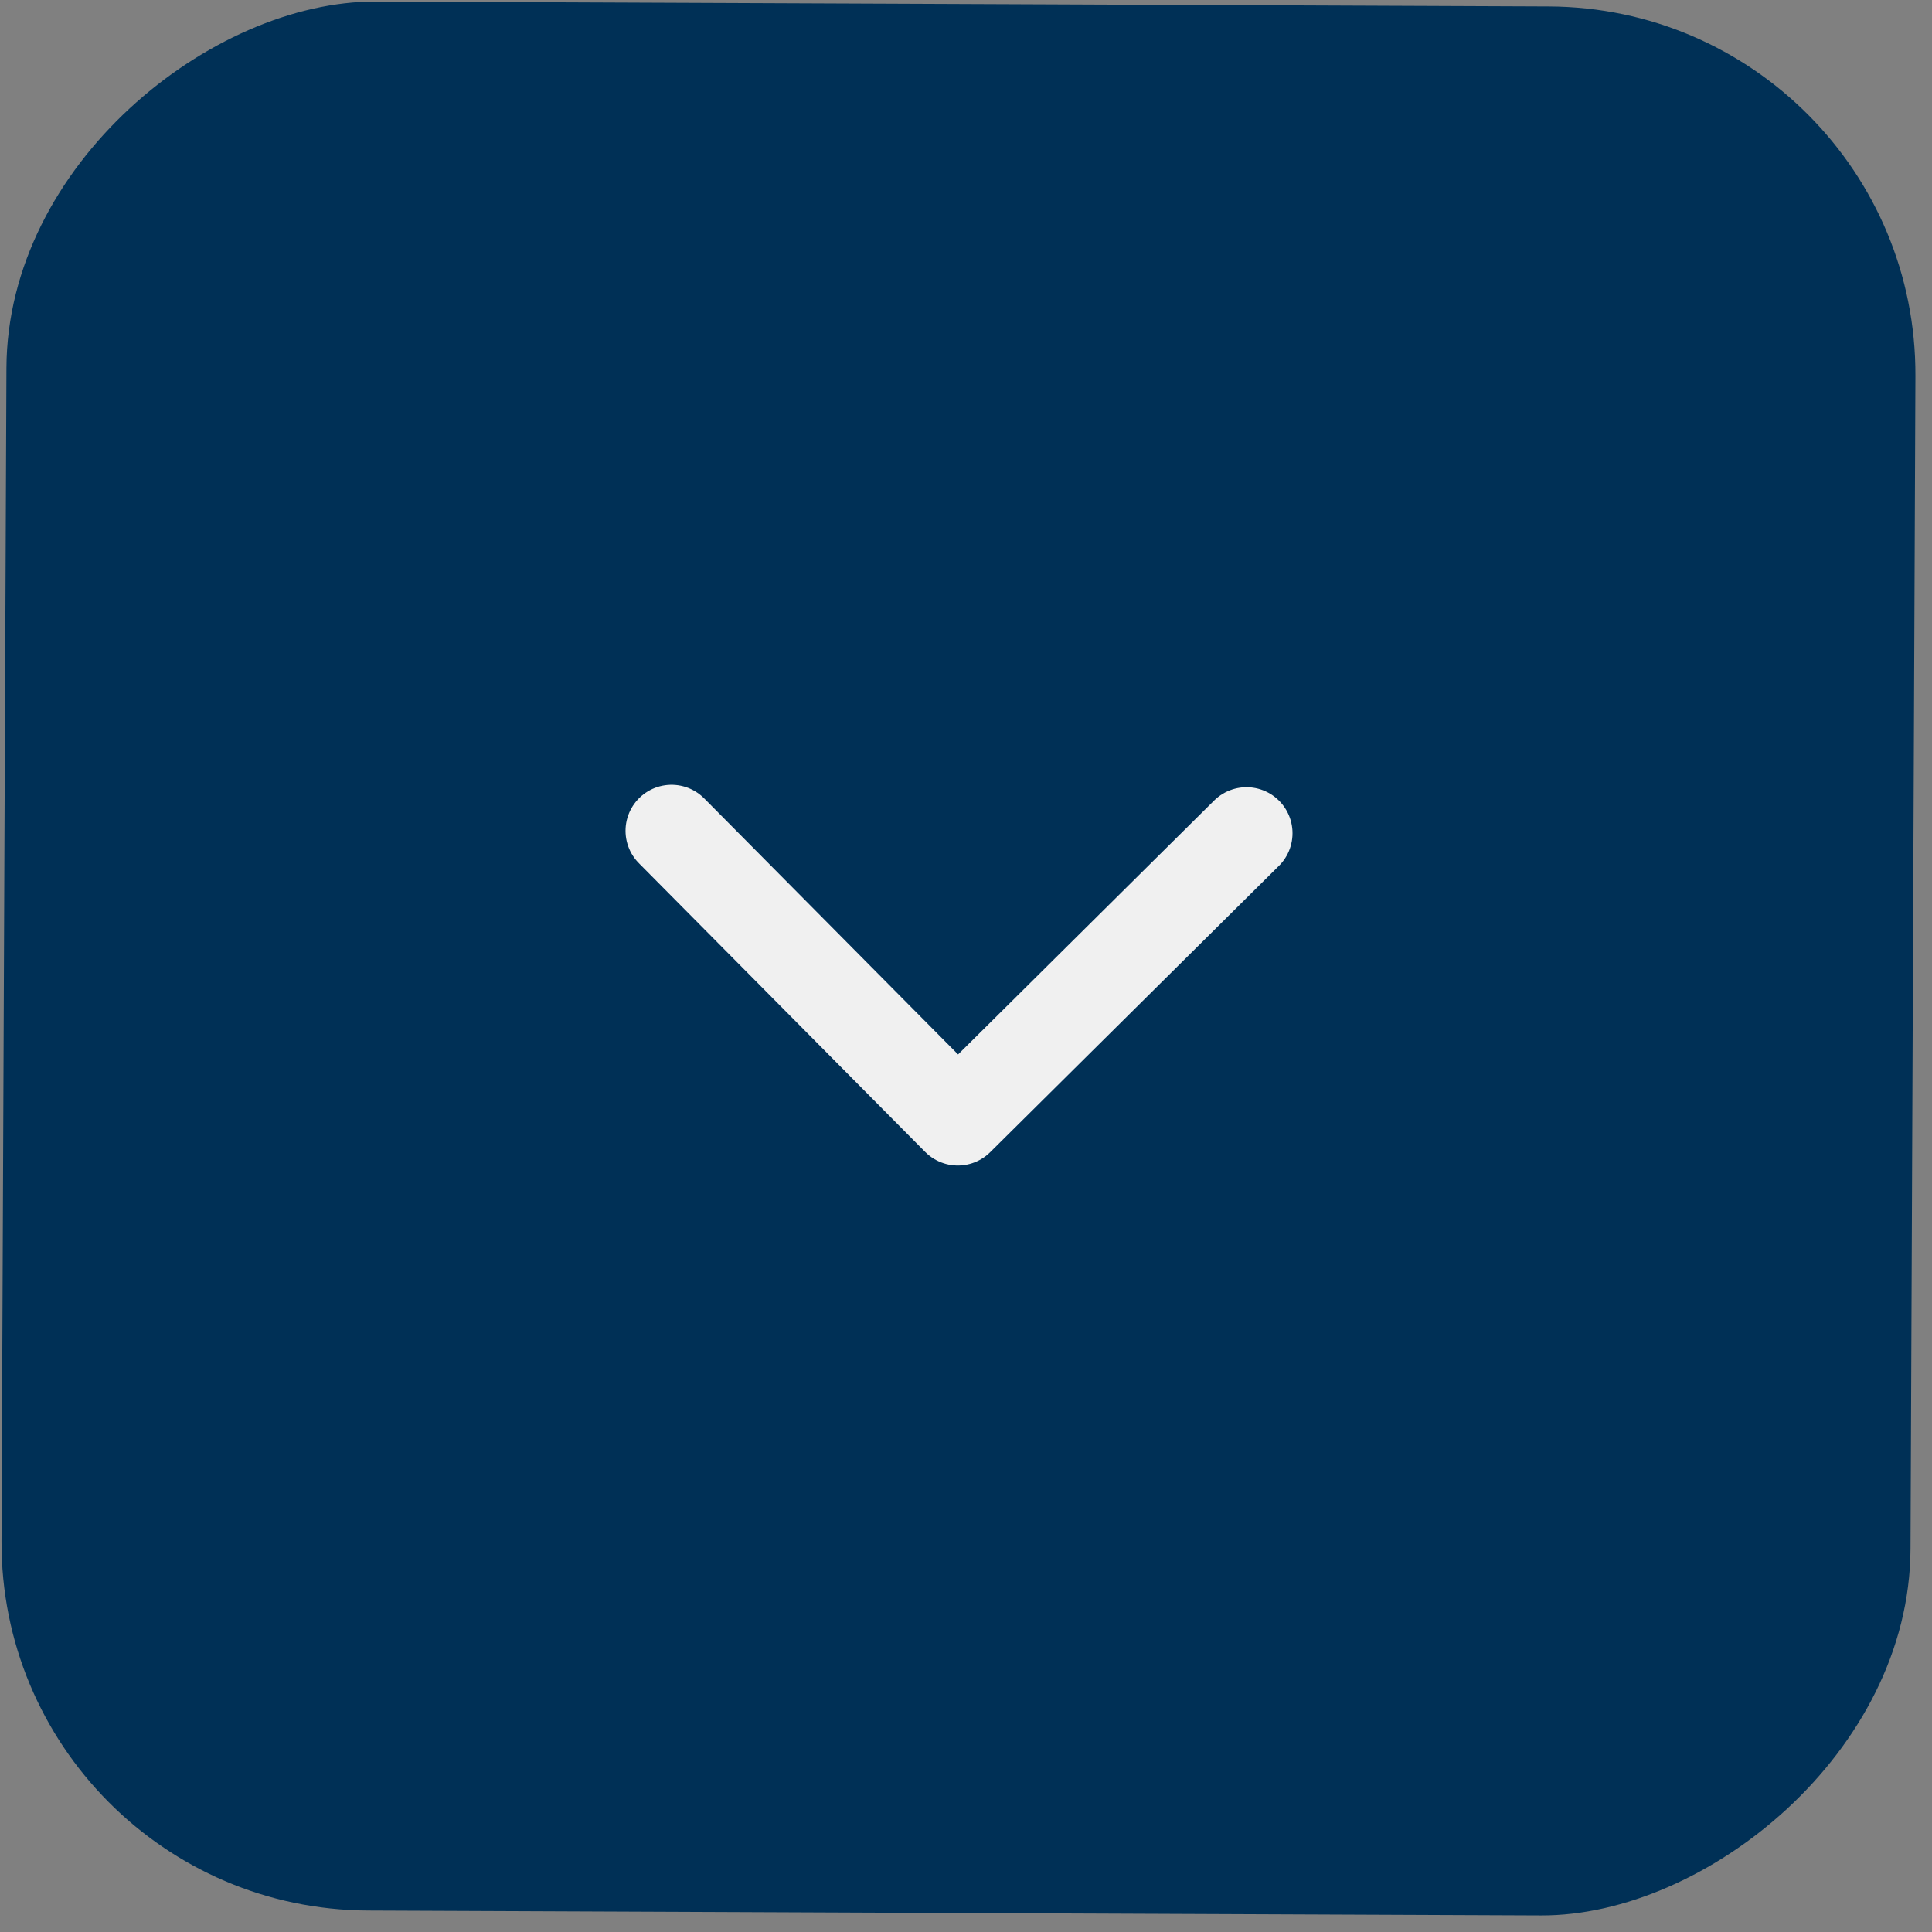 <?xml version="1.0" encoding="UTF-8"?> <svg xmlns="http://www.w3.org/2000/svg" width="84" height="84" viewBox="0 0 84 84" fill="none"><rect x="0" y="0" width="84" height="84" fill="#808080" stroke="none"/> <rect x="83.346" y="0.348" width="83" height="83" rx="16" transform="rotate(90.24 83.346 0.348)" fill="#003056"></rect> <path d="M54.196 36.227L41.644 48.674L29.197 36.122" stroke="#F0F0F0" stroke-width="4" stroke-linecap="round" stroke-linejoin="round"></path> </svg> 